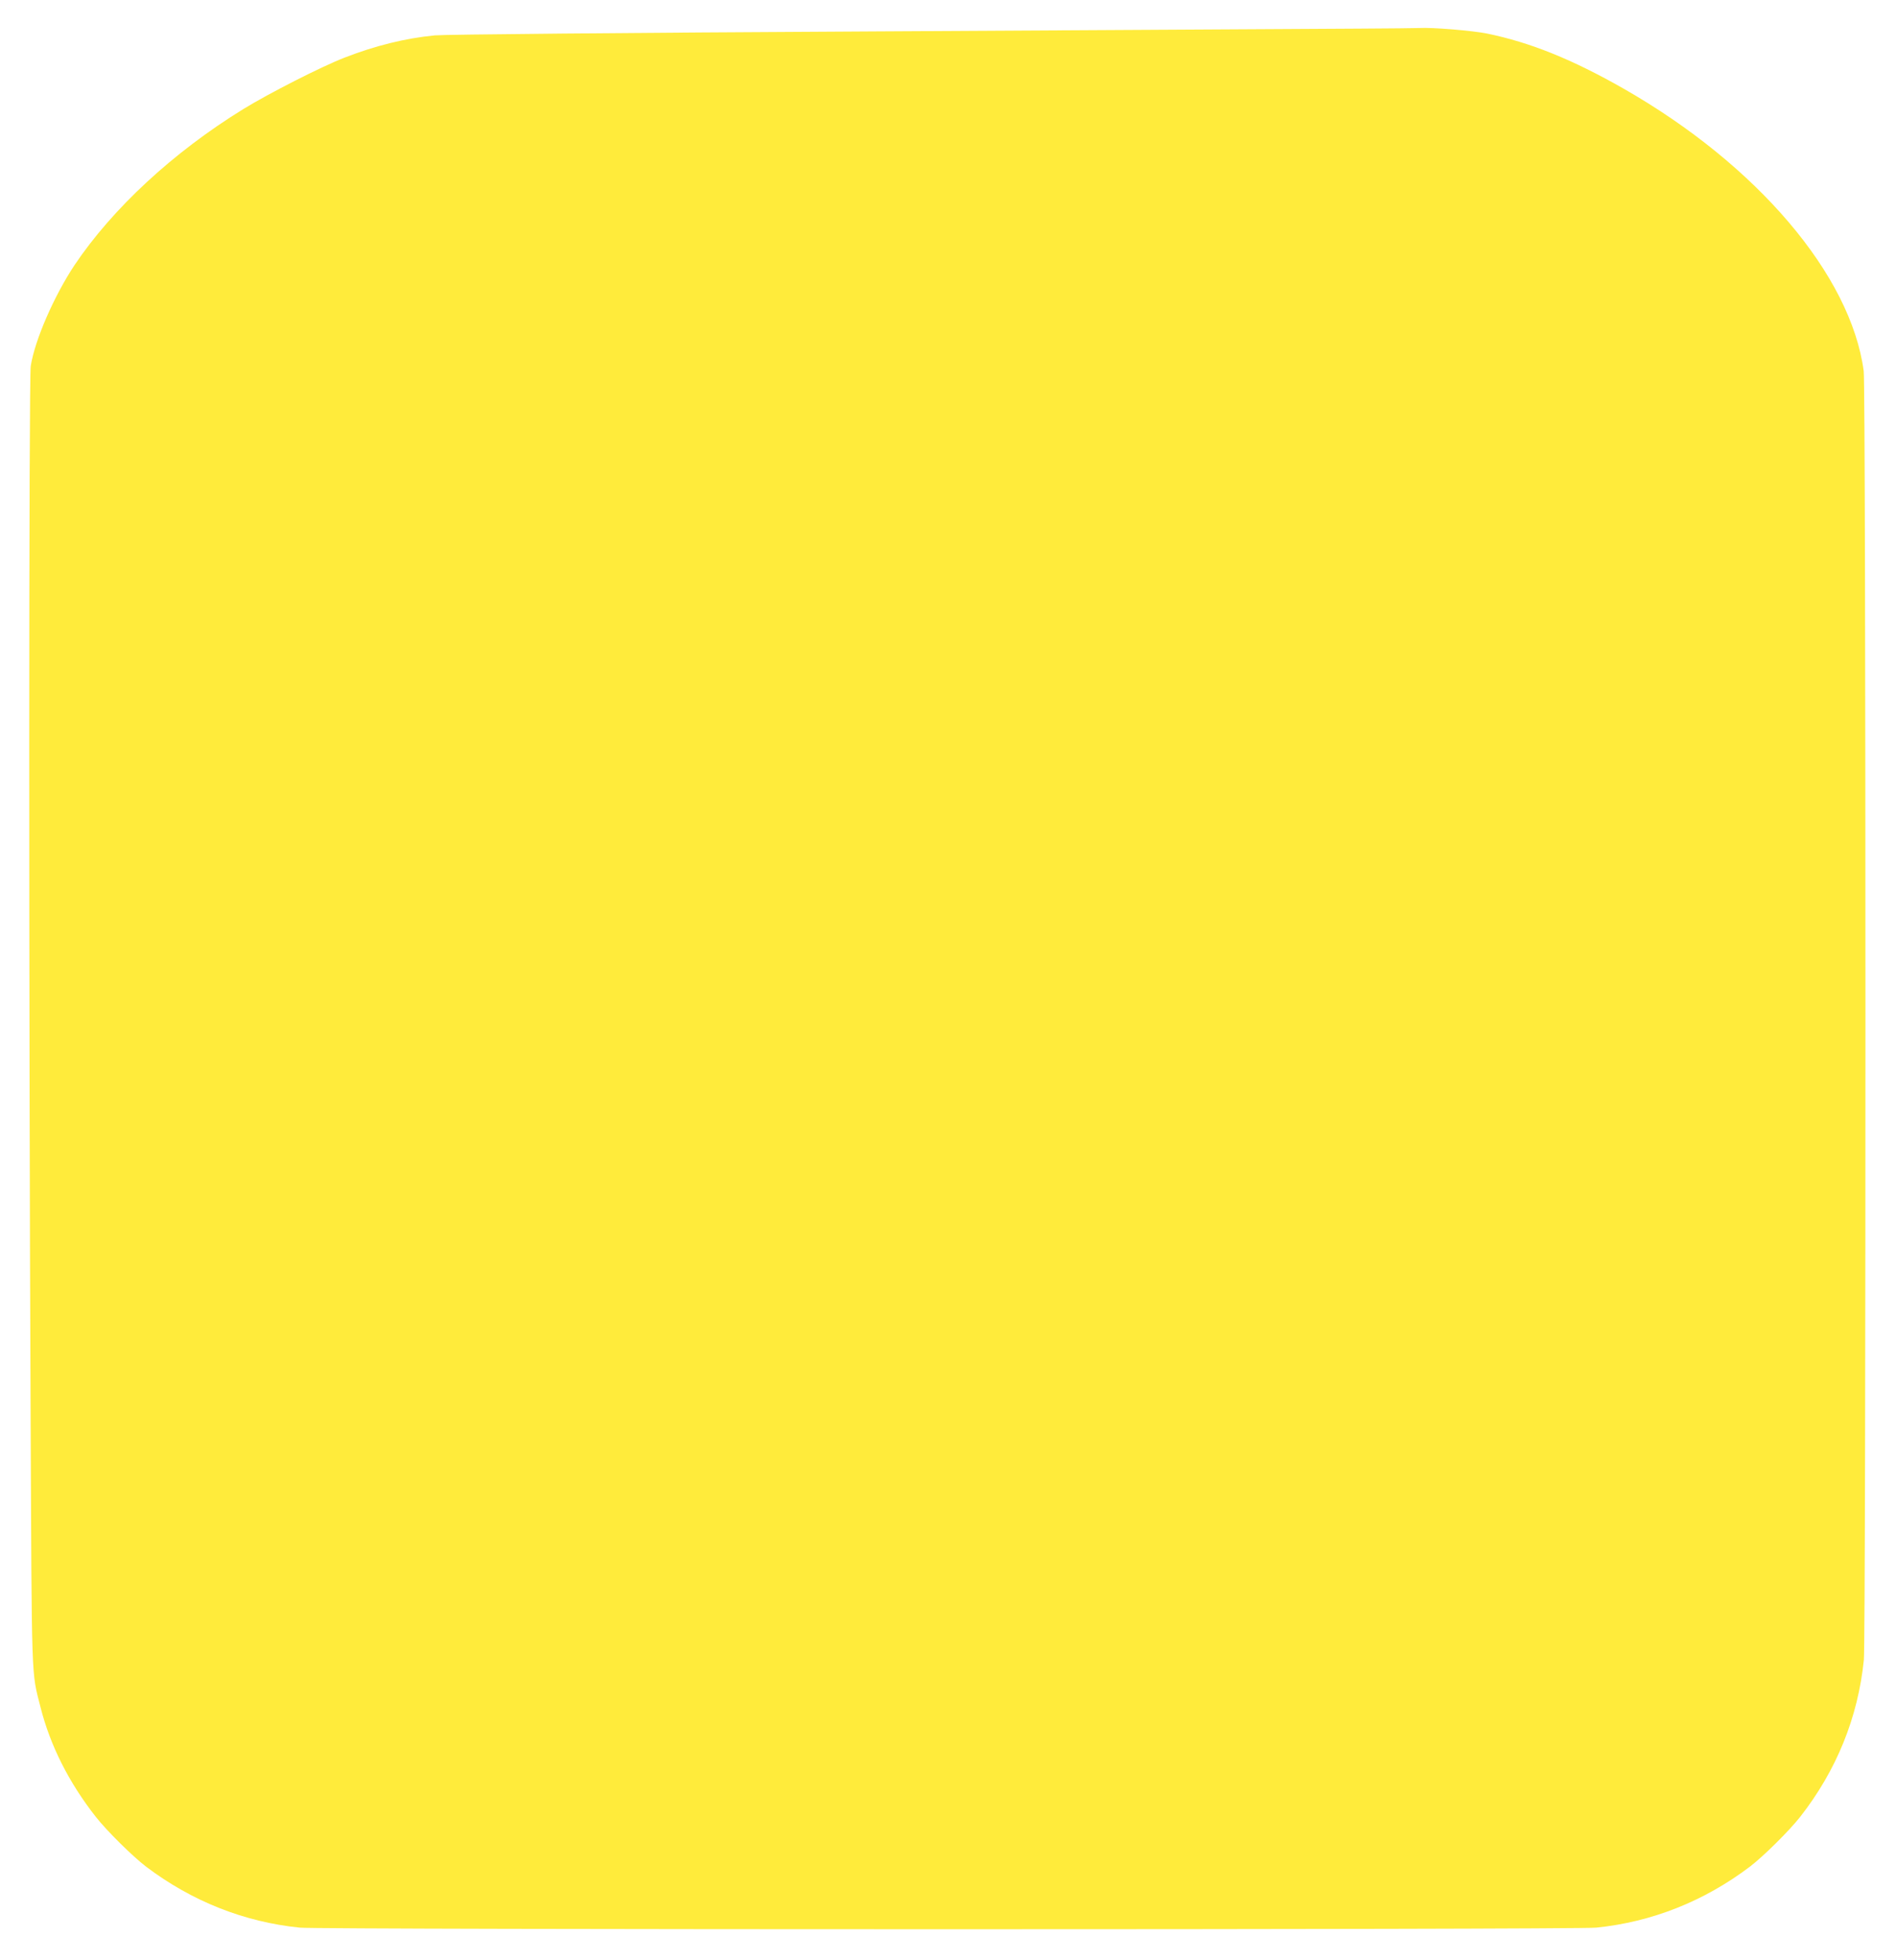 <?xml version="1.0" standalone="no"?>
<!DOCTYPE svg PUBLIC "-//W3C//DTD SVG 20010904//EN"
 "http://www.w3.org/TR/2001/REC-SVG-20010904/DTD/svg10.dtd">
<svg version="1.0" xmlns="http://www.w3.org/2000/svg"
 width="1239pt" height="1280pt" viewBox="0 0 1239 1280"
 preserveAspectRatio="xMidYMid meet">
<g transform="translate(0,1280) scale(0.1,-0.1)"
fill="#ffeb3b" stroke="none">
<path d="M8875 12613 c-198 -1 -1613 -9 -3145 -18 -1673 -9 -2826 -20 -2889
-26 -193 -19 -388 -67 -591 -146 -154 -60 -495 -234 -661 -336 -458 -282 -854
-649 -1103 -1020 -133 -201 -258 -487 -285 -657 -13 -76 -13 -4226 -1 -6835 8
-1798 4 -1686 65 -1926 63 -249 185 -491 360 -714 72 -92 242 -260 330 -327
298 -225 639 -361 1004 -398 144 -14 8328 -14 8472 0 365 37 706 173 1004 398
88 67 258 235 330 327 236 302 377 648 415 1024 14 144 14 8309 -1 8418 -84
626 -696 1346 -1569 1844 -335 191 -610 302 -893 360 -95 19 -358 41 -442 36
-22 -1 -202 -3 -400 -4z"/>
</g>
</svg>
